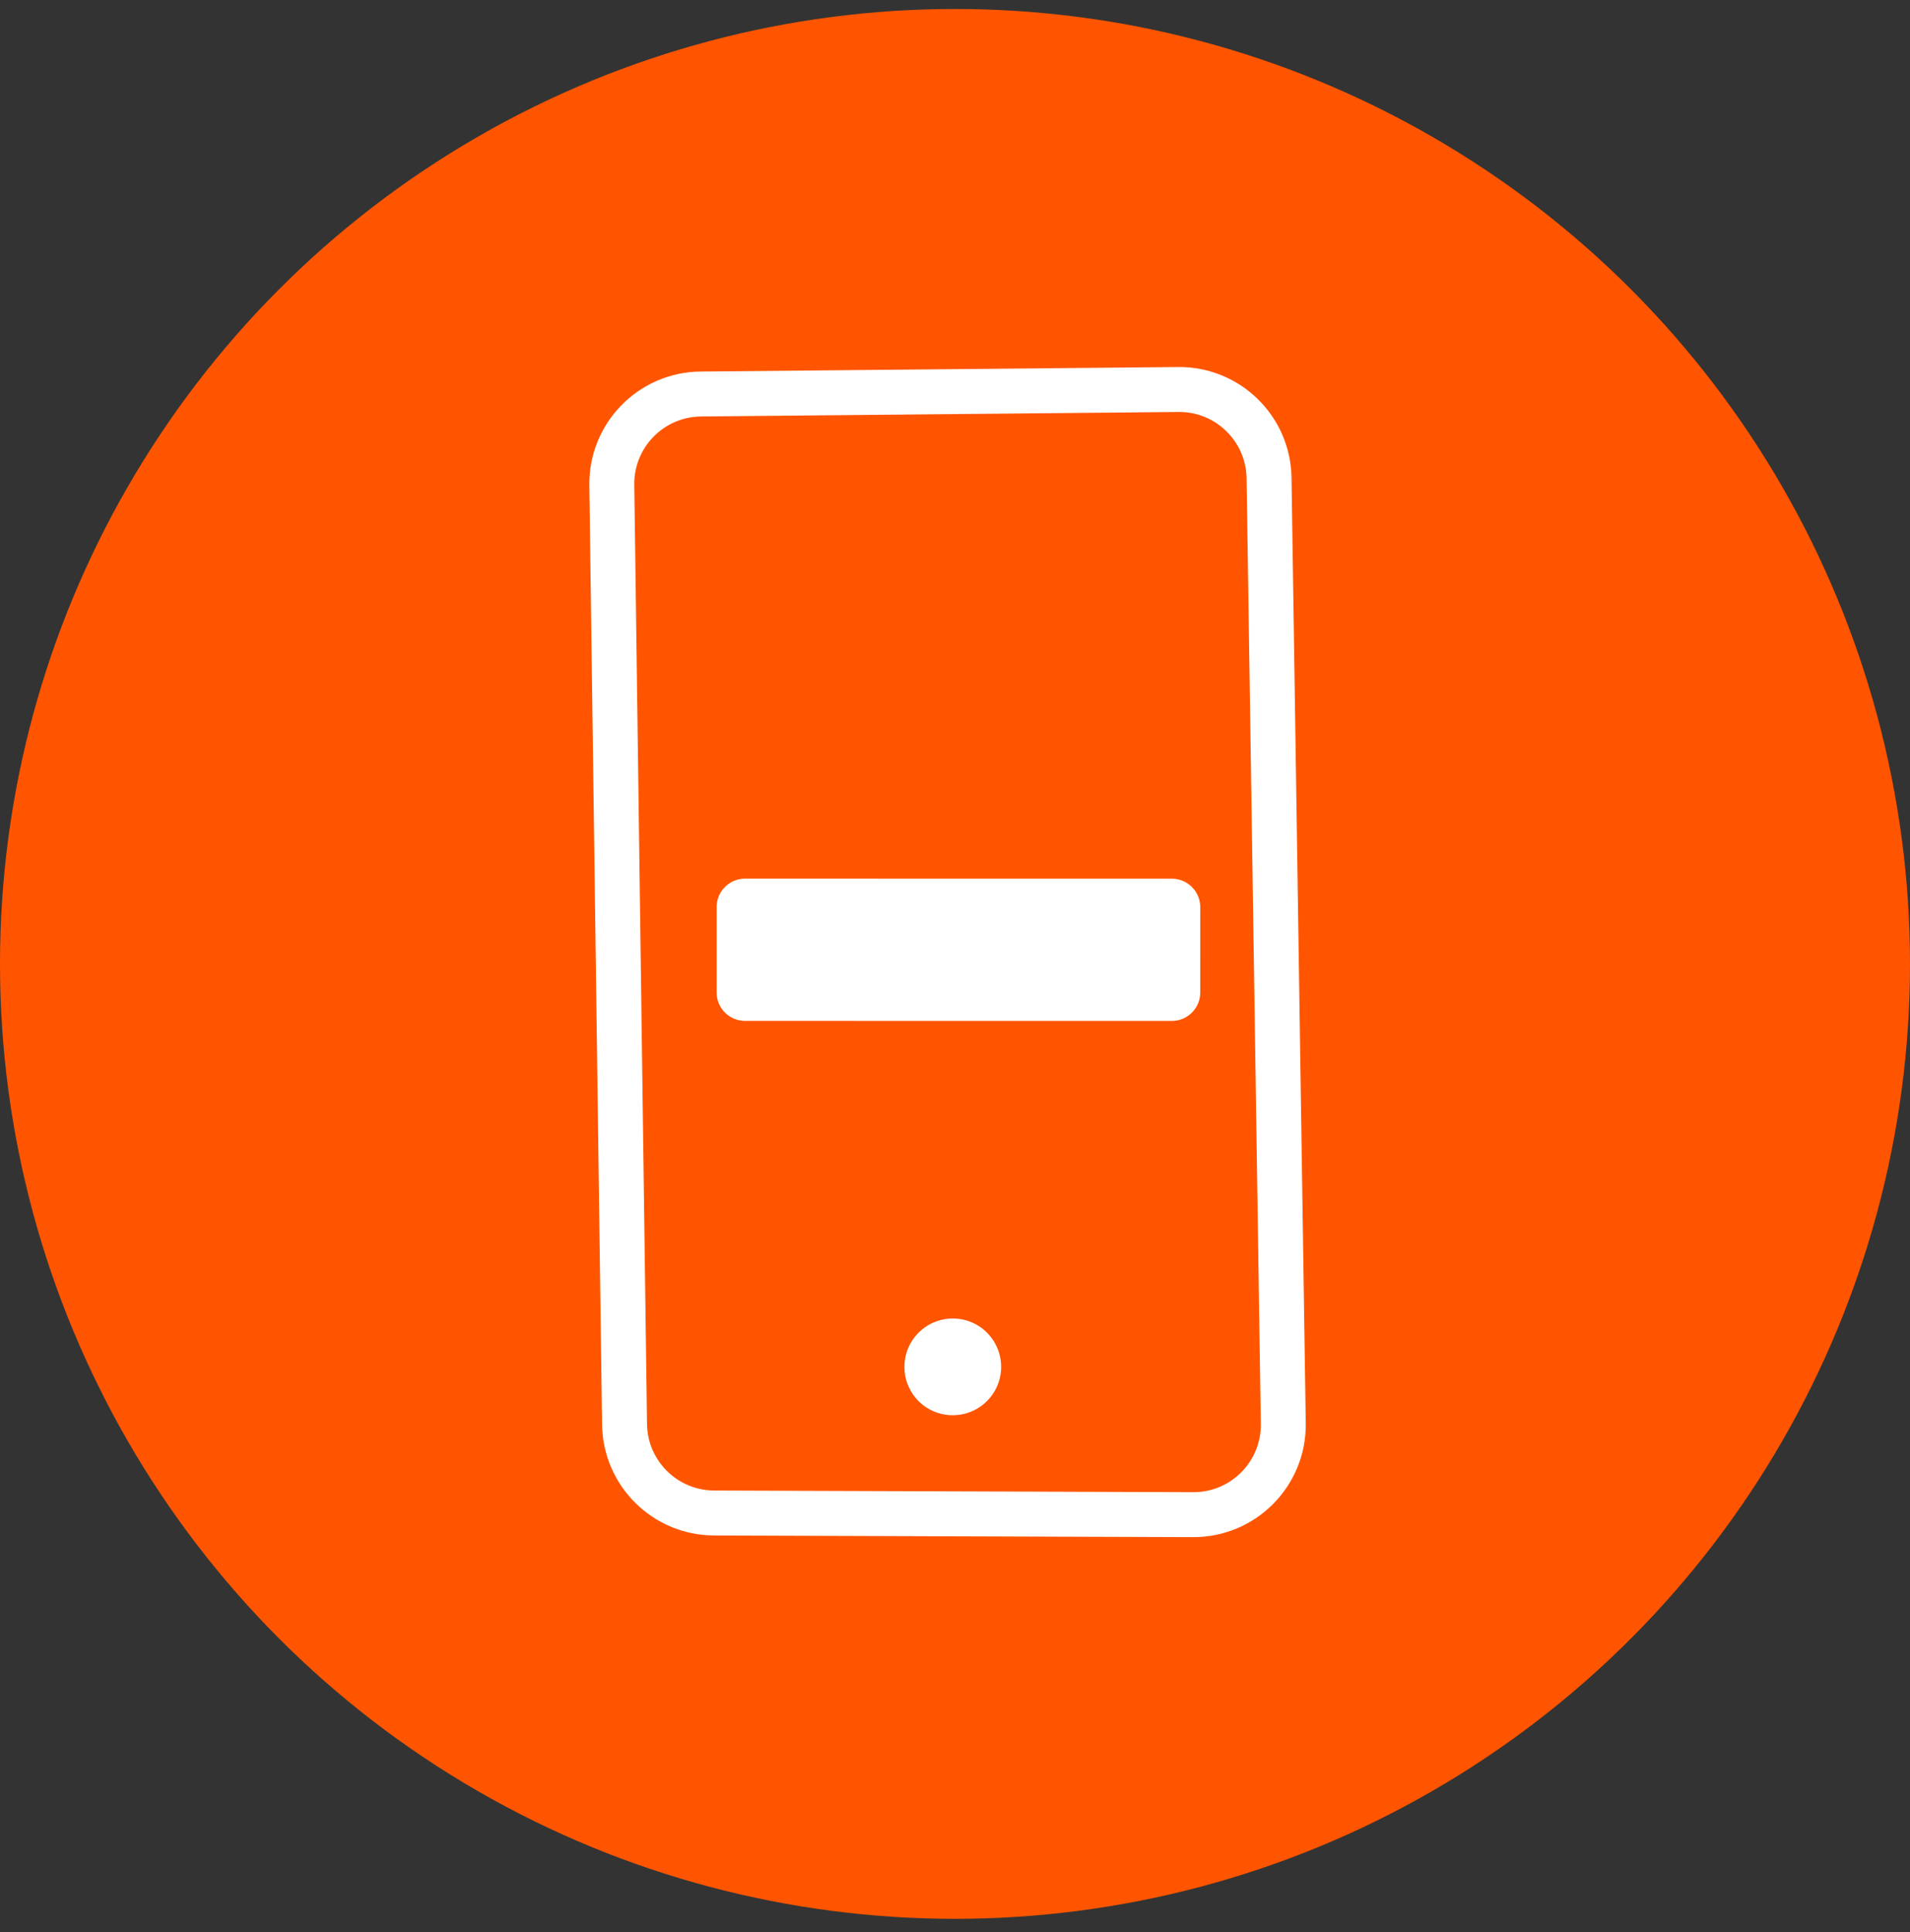 <?xml version="1.0" encoding="utf-8"?>
<!-- Generator: Adobe Illustrator 14.0.0, SVG Export Plug-In . SVG Version: 6.00 Build 43363)  -->
<!DOCTYPE svg PUBLIC "-//W3C//DTD SVG 1.1//EN" "http://www.w3.org/Graphics/SVG/1.1/DTD/svg11.dtd">
<svg version="1.1" id="Layer_1" xmlns="http://www.w3.org/2000/svg" xmlns:xlink="http://www.w3.org/1999/xlink" x="0px" y="0px"
	 width="85px" height="86px" viewBox="0 0 85 86" enable-background="new 0 0 85 86" xml:space="preserve">
<rect x="0" y="0" width="85" height="86" fill="#333333" stroke="none"/>
<circle fill="#FF5500" cx="42.5" cy="42.9" r="42.5"/>
<path fill="#FFFFFF" d="M40.249,60.857c-0.005-0.426,0.117-0.844,0.35-1.2c0.233-0.356,0.567-0.637,0.959-0.804
	c0.393-0.167,0.825-0.213,1.244-0.135c0.419,0.08,0.805,0.281,1.108,0.58s0.512,0.682,0.599,1.1
	c0.087,0.417,0.047,0.851-0.113,1.246c-0.16,0.395-0.435,0.732-0.787,0.972s-0.769,0.368-1.195,0.37
	c-0.282,0.003-0.562-0.05-0.823-0.156c-0.261-0.105-0.5-0.262-0.7-0.459c-0.201-0.197-0.361-0.434-0.472-0.692
	C40.309,61.419,40.25,61.141,40.249,60.857z"/>
<path fill="#FFFFFF" d="M52.148,39.107l-18.991-0.002c-0.699,0-1.266,0.566-1.266,1.266l0,3.799c0,0.699,0.566,1.266,1.266,1.266
	l18.991,0.002c0.699,0,1.266-0.566,1.266-1.266l0.001-3.798C53.415,39.674,52.848,39.107,52.148,39.107z"/>
<path fill="none" stroke="#FFFFFF" stroke-width="2" d="M52.439,17.335l-21.25,0.201c-2.215,0.021-3.992,1.838-3.962,4.054
	l0.567,41.802c0.03,2.183,1.803,3.938,3.986,3.946l21.317,0.074c2.237,0.008,4.047-1.822,4.013-4.061l-0.634-42.077
	C56.443,19.075,54.639,17.314,52.439,17.335z"/>
</svg>
